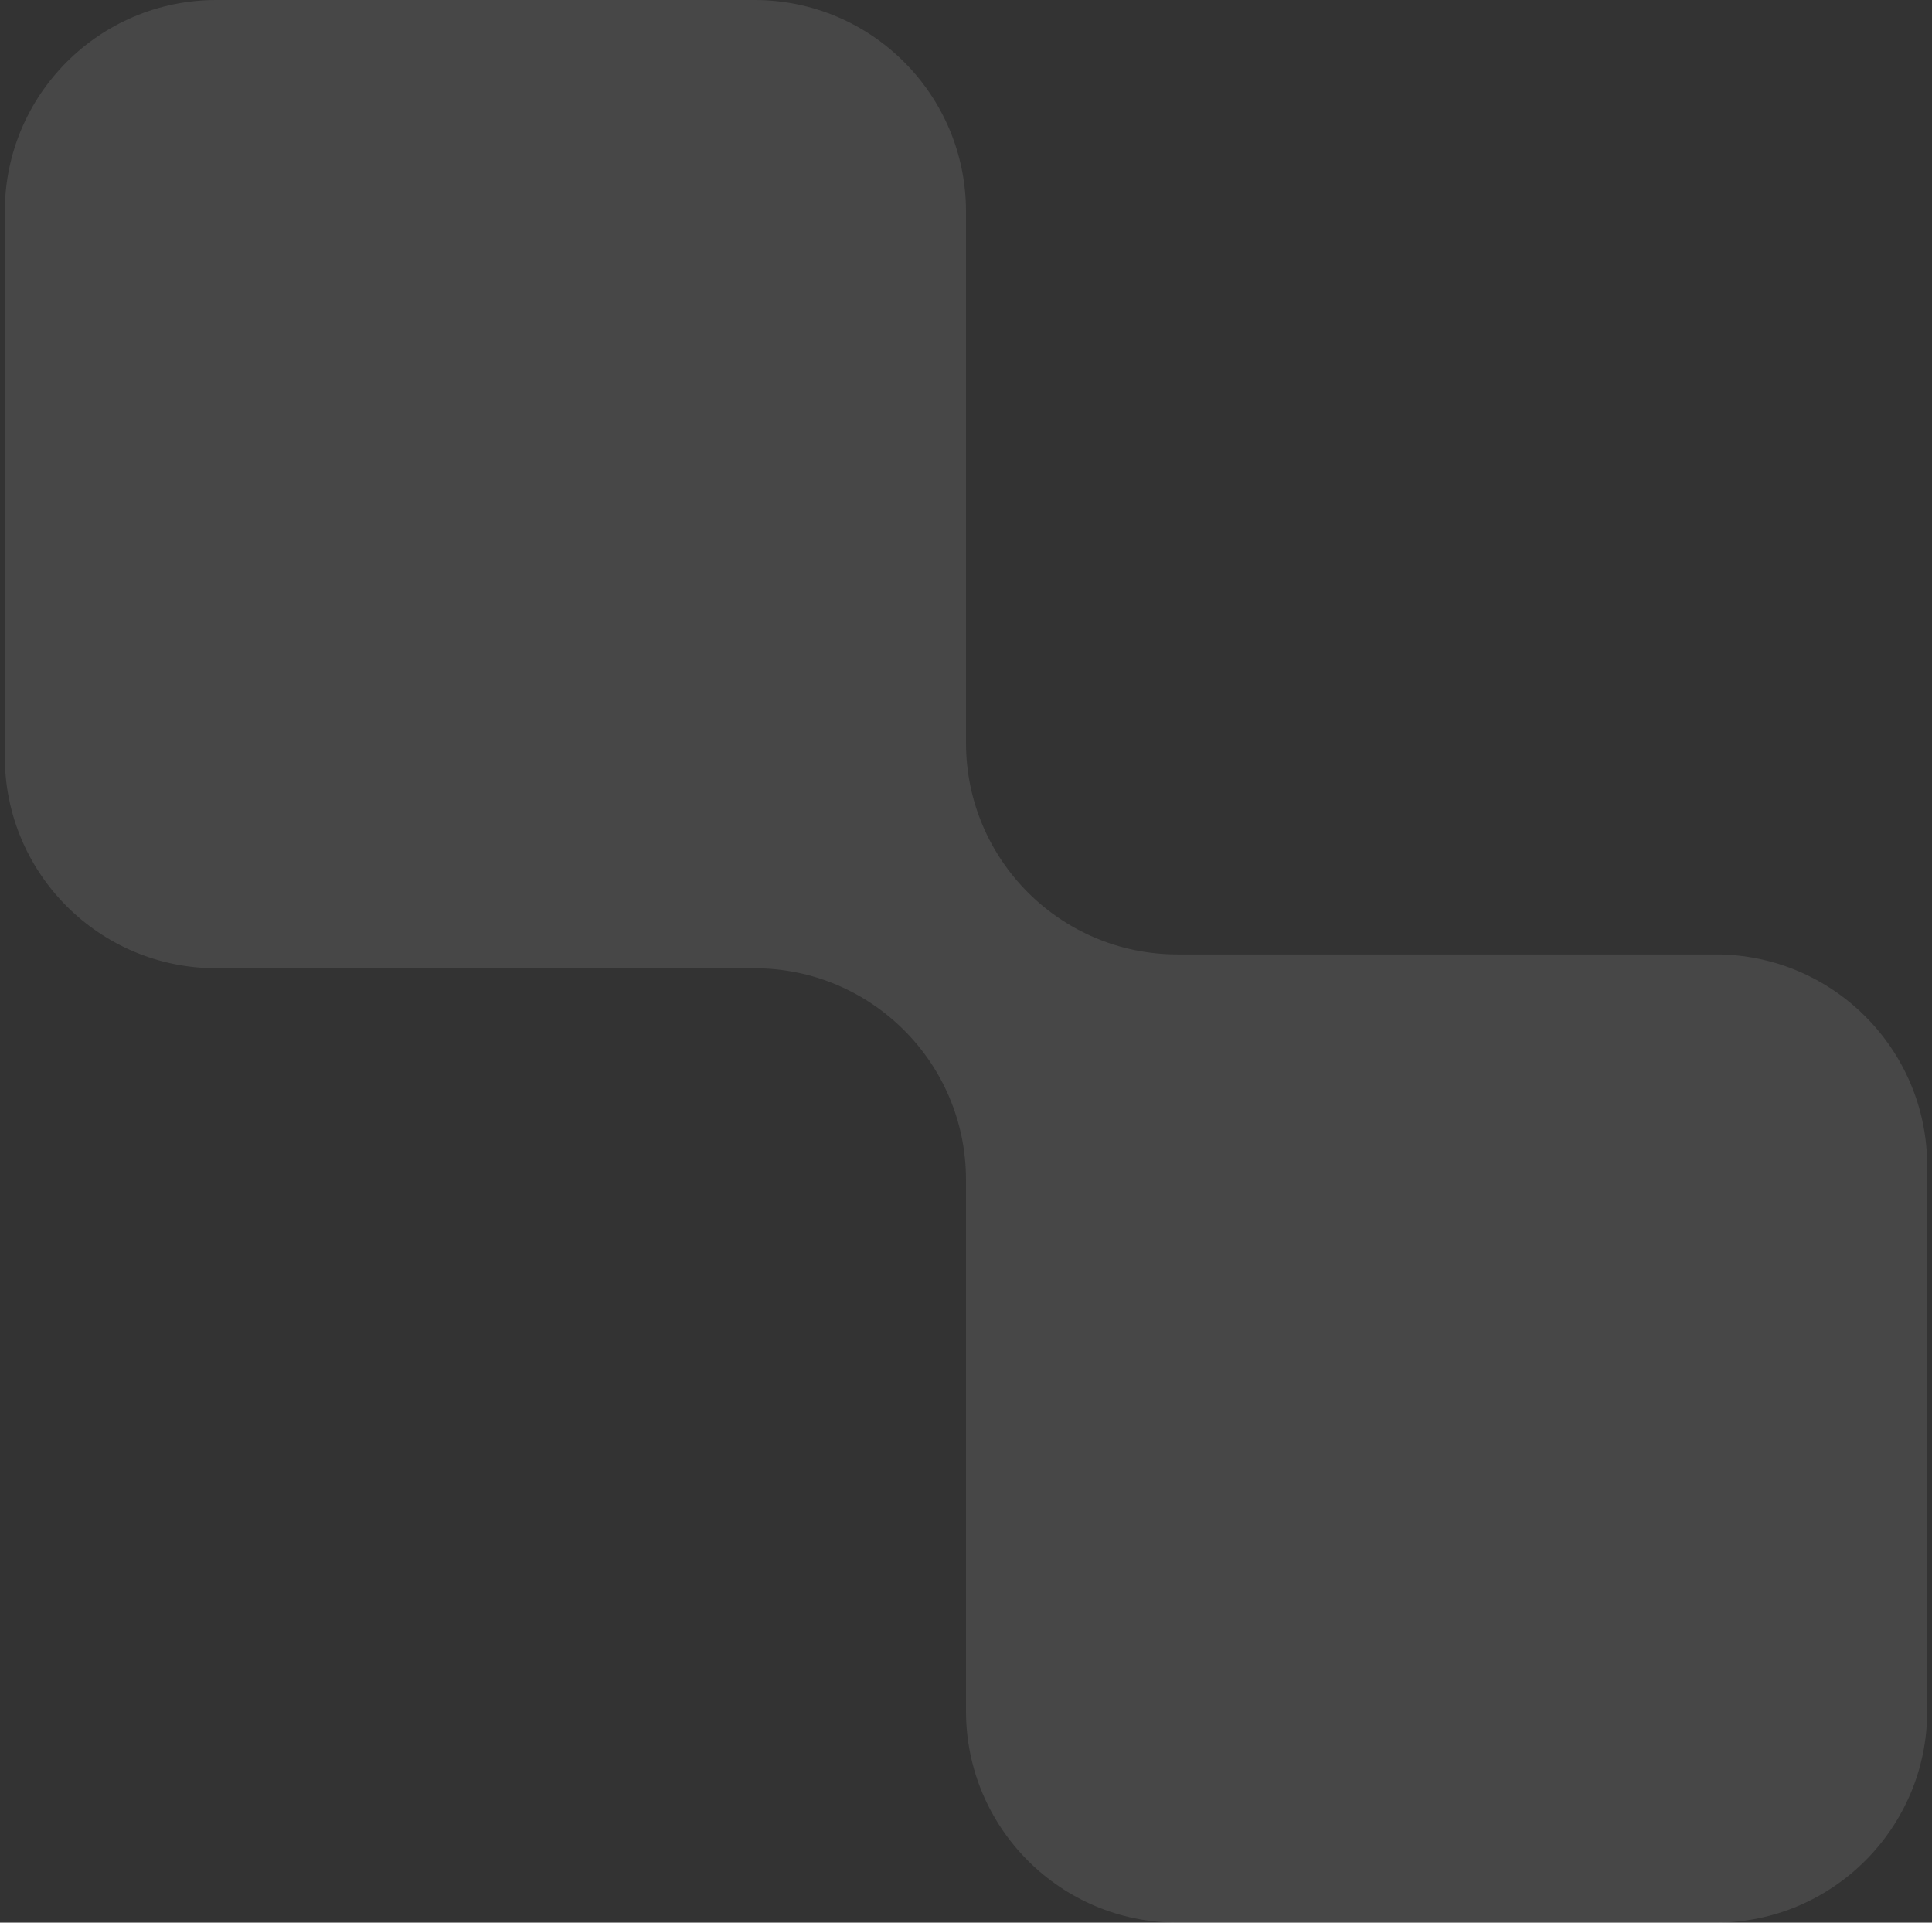 <?xml version="1.0" encoding="UTF-8"?> <svg xmlns="http://www.w3.org/2000/svg" width="201" height="200" viewBox="0 0 201 200" fill="none"><rect x="0" y="0" width="201" height="200" fill="#333333" stroke="none"/><path fill-rule="evenodd" clip-rule="evenodd" d="M100.5 22C100.5 9.85 90.65 0 78.5 0H22.5C10.35 0 0.5 9.85 0.5 22V78.719C0.5 90.87 10.35 100.719 22.5 100.719H78.5C90.65 100.719 100.5 110.569 100.5 122.719V178C100.5 190.15 110.35 200 122.5 200H178.5C190.65 200 200.5 190.15 200.5 178V121.28C200.5 109.13 190.65 99.281 178.5 99.281H122.5C110.35 99.281 100.5 89.431 100.5 77.281V22Z" fill="white" fill-opacity="0.1"></path></svg> 